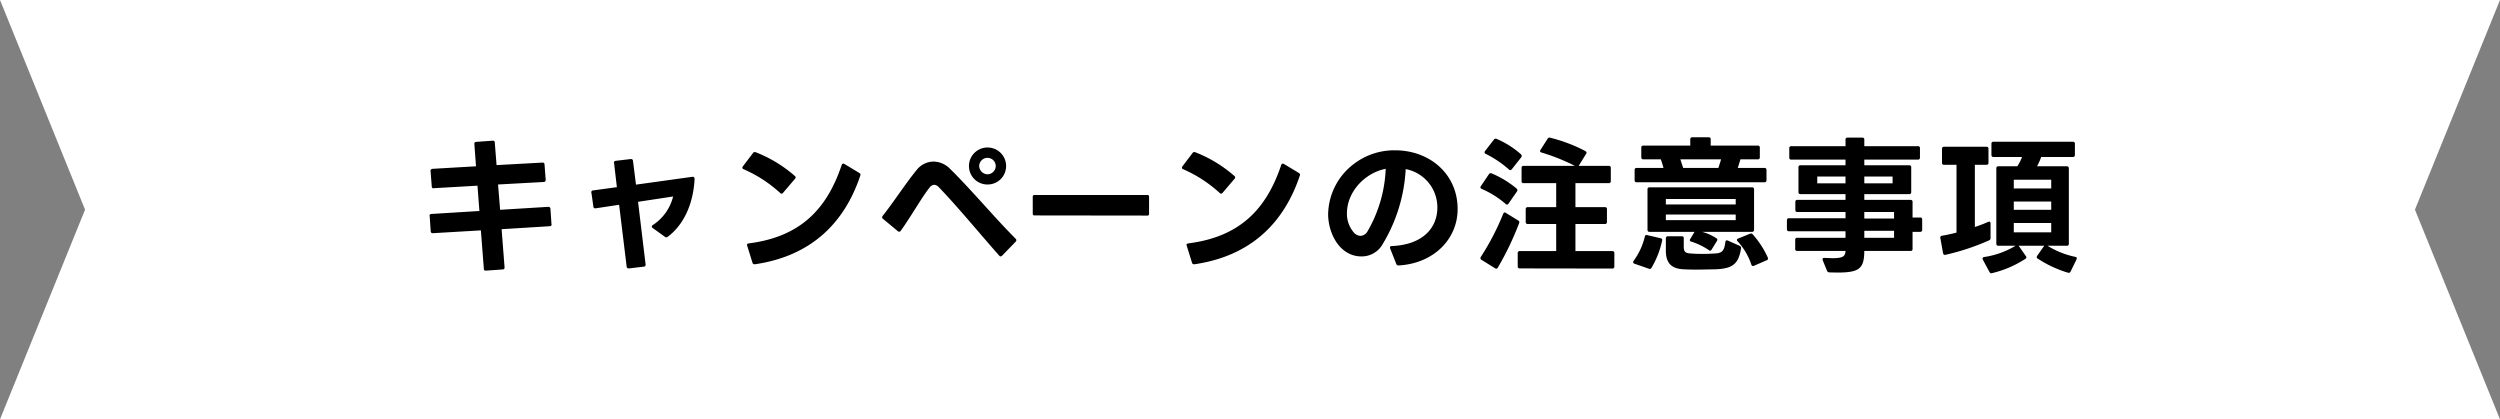 <svg xmlns="http://www.w3.org/2000/svg" width="506.783" height="85" viewBox="0 0 506.783 85">
  <rect x="0" y="0" width="506.783" height="85" fill="#808080" stroke="none"/>
  <g id="グループ_104216" data-name="グループ 104216" transform="translate(-542.999 -751.501)">
    <path id="中マド_1" data-name="中マド 1" d="M506.783,85H0L17.243,42.5,0,0H506.783L489.54,42.5,506.782,85Z" transform="translate(542.999 751.501)" fill="#fff"/>
    <g id="グループ_48743" data-name="グループ 48743" transform="translate(609.39 769.501)">
      <path id="パス_209739" data-name="パス 209739" d="M-141.57-7.5v-.03l-.03-.06-.21-3.09a.4.4,0,0,0-.42-.39h-.03l-9.75.6-.42-5.13,9.27-.51a.4.4,0,0,0,.39-.42v-.03l-.24-3.09a.349.349,0,0,0-.39-.39h-.06l-9.27.51-.36-4.56a.349.349,0,0,0-.39-.39h-.06l-3.3.24a.349.349,0,0,0-.39.39v.06l.33,4.5-8.79.51c-.27.03-.42.15-.42.39v.06l.24,3.09a.372.372,0,0,0,.39.42.029.029,0,0,0,.03-.03l8.85-.51.39,5.13-9.69.6a.372.372,0,0,0-.42.39.029.029,0,0,0,.03.03l.21,3.09c.03.27.15.39.42.39h.03l9.72-.57.6,7.77a.349.349,0,0,0,.39.39h.06l3.36-.24a.362.362,0,0,0,.39-.39V1.17l-.6-7.71,9.72-.6C-141.72-7.14-141.57-7.29-141.57-7.5Zm23.55,2.49c3.24-2.43,5.16-6.66,5.43-11.64,0-.33-.12-.51-.36-.51h-.09l-11.43,1.59-.6-4.8c-.03-.24-.15-.39-.39-.39h-.06l-3.03.36c-.24.03-.39.15-.39.39,0,.03,0,.06.03.06l.57,4.89-4.83.66a.37.37,0,0,0-.36.39.11.11,0,0,0,.03.09l.39,2.79q.045.36.36.36h.09l4.77-.72,1.53,12.54a.37.37,0,0,0,.39.36h.09l3-.36a.354.354,0,0,0,.36-.39V.6l-1.53-12.69,7.11-1.08a9.679,9.679,0,0,1-4.11,5.79.377.377,0,0,0-.21.3.365.365,0,0,0,.18.3l2.46,1.77a.43.43,0,0,0,.3.12A.485.485,0,0,0-118.02-5.01ZM-100.47.57h.12c11.49-1.68,18.18-8.46,21.36-18,.09-.21,0-.36-.21-.51l-3.03-1.83a.565.565,0,0,0-.24-.06.34.34,0,0,0-.3.27c-3.03,9.06-8.46,14.58-18.84,15.9-.24.03-.36.15-.36.33l1.11,3.57A.409.409,0,0,0-100.47.57Zm-2.43-19.56a.34.34,0,0,0,.27.3,26.847,26.847,0,0,1,7.38,4.8.415.415,0,0,0,.27.15.461.461,0,0,0,.33-.18l2.4-2.82a.477.477,0,0,0,.15-.3.41.41,0,0,0-.18-.3,26.68,26.68,0,0,0-7.92-4.8.431.431,0,0,0-.54.15l-2.07,2.73A.484.484,0,0,0-102.9-18.99Zm49.71,3.39a3.732,3.732,0,0,0,3.75-3.75,3.751,3.751,0,0,0-3.75-3.75,3.758,3.758,0,0,0-3.78,3.75A3.739,3.739,0,0,0-53.19-15.6ZM-74.58-8.94a.41.41,0,0,0,.18.3l3,2.49a.366.366,0,0,0,.27.12.415.415,0,0,0,.33-.18c2.01-2.79,4.32-6.87,5.82-8.73a1.289,1.289,0,0,1,.99-.6,1.394,1.394,0,0,1,.93.51C-59.4-11.25-54.84-5.7-50.85-1.2a.365.365,0,0,0,.3.18.56.56,0,0,0,.3-.15l2.76-2.85a.366.366,0,0,0,.12-.27.385.385,0,0,0-.12-.3c-4.32-4.32-9.03-9.99-13.35-14.22a4.8,4.8,0,0,0-3.33-1.44,4.414,4.414,0,0,0-3.45,1.77c-2.1,2.55-4.95,6.9-6.84,9.24A.779.779,0,0,0-74.58-8.94ZM-54.9-19.35A1.691,1.691,0,0,1-53.22-21a1.671,1.671,0,0,1,1.68,1.65,1.7,1.7,0,0,1-1.68,1.68A1.738,1.738,0,0,1-54.9-19.35ZM-43.68-9.33l22.86.03a.318.318,0,0,0,.36-.36v-3.45a.318.318,0,0,0-.36-.36H-43.68a.318.318,0,0,0-.36.36v3.42A.318.318,0,0,0-43.68-9.33ZM-11.37.57h.12C.24-1.11,6.93-7.89,10.11-17.43c.09-.21,0-.36-.21-.51L6.87-19.77a.565.565,0,0,0-.24-.06.34.34,0,0,0-.3.27C3.3-10.5-2.13-4.98-12.51-3.66c-.24.03-.36.15-.36.33L-11.76.24A.409.409,0,0,0-11.37.57ZM-13.8-18.99a.34.34,0,0,0,.27.3,26.847,26.847,0,0,1,7.38,4.8.415.415,0,0,0,.27.15.461.461,0,0,0,.33-.18l2.4-2.82a.477.477,0,0,0,.15-.3.41.41,0,0,0-.18-.3,26.68,26.68,0,0,0-7.92-4.8.431.431,0,0,0-.54.15l-2.07,2.73A.484.484,0,0,0-13.8-18.99ZM30.09.81h.06C37.29.39,42.09-4.56,42.09-10.62c0-7.11-5.67-11.91-12.69-11.91a13.468,13.468,0,0,0-8.34,2.76A13.034,13.034,0,0,0,15.84-9.6c0,3.9,2.34,8.58,6.75,8.58a4.869,4.869,0,0,0,4.08-2.13,32.557,32.557,0,0,0,4.89-15.57,7.881,7.881,0,0,1,6.42,7.83c0,3.81-2.64,7.47-9.21,7.77-.27,0-.39.12-.39.3a.381.381,0,0,0,.03.18L29.64.48A.477.477,0,0,0,30.09.81ZM19.65-9.75c0-4.38,3.66-8.22,7.86-9.03A27.251,27.251,0,0,1,23.76-6a1.7,1.7,0,0,1-1.35.81,1.846,1.846,0,0,1-1.29-.6A5.79,5.79,0,0,1,19.65-9.75ZM56.31-7.59h5.76V-2.1H54.69a.38.38,0,0,0-.42.42V.99a.38.38,0,0,0,.42.42l18.75.03a.38.38,0,0,0,.42-.42v-2.7a.38.38,0,0,0-.42-.42H65.97V-7.59h5.97a.38.38,0,0,0,.42-.42v-2.58a.38.38,0,0,0-.42-.42H65.97v-4.86h6.75a.38.38,0,0,0,.42-.42v-2.67a.38.38,0,0,0-.42-.42H66.63l1.5-2.43a.479.479,0,0,0,.09-.24c0-.15-.09-.24-.24-.33a31.89,31.89,0,0,0-7.11-2.7.447.447,0,0,0-.54.21l-1.44,2.25a.4.4,0,0,0-.09.24c0,.12.09.24.3.3a40.108,40.108,0,0,1,6.75,2.7H55.47a.38.38,0,0,0-.42.42v2.67a.38.38,0,0,0,.42.42h6.6v4.86H56.31a.38.38,0,0,0-.42.42v2.58A.38.38,0,0,0,56.31-7.59ZM47.79-21.81a21.36,21.36,0,0,1,4.68,3.15.477.477,0,0,0,.3.15.409.409,0,0,0,.3-.18l1.92-2.43a.484.484,0,0,0,.09-.27.482.482,0,0,0-.15-.33,18.189,18.189,0,0,0-4.92-3.12.429.429,0,0,0-.57.15l-1.8,2.31a.484.484,0,0,0-.09.27A.306.306,0,0,0,47.79-21.81Zm-.81,7.11a18.729,18.729,0,0,1,4.83,3.03.477.477,0,0,0,.3.15c.12,0,.21-.09.3-.21l1.71-2.46a.484.484,0,0,0,.09-.27.461.461,0,0,0-.18-.33,20.035,20.035,0,0,0-5.04-3.06.439.439,0,0,0-.57.18l-1.62,2.4a.479.479,0,0,0-.09.24C46.71-14.88,46.8-14.79,46.98-14.7ZM46.92-.33l2.76,1.71a.479.479,0,0,0,.24.09.421.421,0,0,0,.33-.24A60.355,60.355,0,0,0,54.57-7.8a.383.383,0,0,0-.21-.51L51.87-9.84a.4.4,0,0,0-.24-.09c-.12,0-.21.09-.3.27A51.507,51.507,0,0,1,46.8-.93a.484.484,0,0,0-.09.27A.381.381,0,0,0,46.92-.33ZM81-6h9.12l-.87,1.44a.479.479,0,0,0-.09.24c0,.15.09.24.3.3A13.822,13.822,0,0,1,93-2.31a.366.366,0,0,0,.27.12c.12,0,.21-.06.3-.21l1.08-1.74a.484.484,0,0,0,.09-.27c0-.12-.06-.21-.21-.3A10.127,10.127,0,0,0,91.65-6h10.11a.38.38,0,0,0,.42-.42v-8.19a.38.38,0,0,0-.42-.42H81a.38.38,0,0,0-.42.42v8.19A.38.38,0,0,0,81-6ZM77.76-.12a.484.484,0,0,0-.09.27.345.345,0,0,0,.24.3l2.94,1.02a.4.4,0,0,0,.54-.18,18.243,18.243,0,0,0,2.16-5.55.363.363,0,0,0-.33-.45l-2.7-.63a.346.346,0,0,0-.48.3A13.578,13.578,0,0,1,77.76-.12Zm.21-18.42v2.07a.38.38,0,0,0,.42.42h25.89a.38.38,0,0,0,.42-.42v-2.07a.38.38,0,0,0-.42-.42h-5.4l.54-1.74h3.51a.38.38,0,0,0,.42-.42v-1.95a.38.38,0,0,0-.42-.42H93.39v-1.26a.38.38,0,0,0-.42-.42h-3.3a.38.38,0,0,0-.42.42v1.26H79.74a.38.38,0,0,0-.42.42v1.95a.38.38,0,0,0,.42.42h3.54c.21.6.39,1.17.54,1.74H78.39A.38.38,0,0,0,77.97-18.54ZM84.3-4.68v2.49c0,2.43,1.05,3.69,3.66,3.78.99.06,2.07.06,3.12.06l3.21-.06c3.45-.12,4.74-.99,5.25-4.23a.487.487,0,0,0-.3-.54L96.87-4.23c-.3-.12-.48,0-.51.33-.21,1.65-.6,2.22-2.07,2.28-.84.06-1.77.09-2.64.09-.84,0-1.65-.03-2.34-.09-1.23-.06-1.38-.51-1.38-1.47V-4.68a.367.367,0,0,0-.42-.42H84.72A.38.38,0,0,0,84.3-4.68ZM98.46-8.37H84.3V-9.51H98.46Zm0-3.18H84.3v-1.11H98.46ZM87.24-20.7h8.25c-.15.57-.36,1.17-.54,1.74H87.81ZM98.85-4.08A13.3,13.3,0,0,1,101.64.66a.344.344,0,0,0,.33.27.556.556,0,0,0,.21-.06l2.55-1.11A.344.344,0,0,0,105-.57a.51.51,0,0,0-.03-.21,18.476,18.476,0,0,0-3.06-4.71.469.469,0,0,0-.36-.18.763.763,0,0,0-.21.06l-2.37.96c-.18.06-.27.18-.27.27A.477.477,0,0,0,98.85-4.08Zm12.09,1.95h9.78c-.06,1.08-.48,1.47-2.67,1.47l-1.59-.06c-.27-.03-.39.09-.39.27a.586.586,0,0,0,.03.21l.87,2.13a.525.525,0,0,0,.51.33l1.62.03c4.47,0,5.4-.84,5.43-4.38h9.36a.38.38,0,0,0,.42-.42V-6h1.53a.38.38,0,0,0,.42-.42V-8.49a.38.38,0,0,0-.42-.42h-1.53v-3.15a.38.38,0,0,0-.42-.42h-9.36v-1.17h9.09a.38.38,0,0,0,.42-.42v-5.01a.38.38,0,0,0-.42-.42h-9.09v-1.14h10.86a.38.38,0,0,0,.42-.42v-1.89a.38.38,0,0,0-.42-.42H124.53v-1.32a.38.38,0,0,0-.42-.42h-2.97a.38.38,0,0,0-.42.42v1.32H109.74a.38.38,0,0,0-.42.42v1.89a.38.38,0,0,0,.42.42h10.98v1.14H111.6a.38.38,0,0,0-.42.42v5.01a.38.38,0,0,0,.42.42h9.12v1.17h-9.75a.38.38,0,0,0-.42.42v1.62a.38.38,0,0,0,.42.42h9.75v1.26H109.26a.38.38,0,0,0-.42.42v1.8a.38.38,0,0,0,.42.42h11.46V-4.8h-9.78a.38.38,0,0,0-.42.42v1.83A.38.38,0,0,0,110.94-2.13Zm19.62-4.08V-4.8h-6.03V-6.21Zm0-3.81V-8.7h-6.03v-1.32Zm-9.84-7.2v1.38h-5.73v-1.38Zm9.54,0v1.38h-5.73v-1.38Zm10.44-2.37h2.52V-5.85c-1.02.27-2.01.48-2.94.63-.21.06-.36.18-.36.39,0,.03.03.06.03.12l.54,3.03c.06.21.18.36.39.36.03,0,.06-.03.12-.03a47.118,47.118,0,0,0,8.85-2.94.481.481,0,0,0,.27-.48V-7.71c0-.24-.12-.36-.27-.36a.706.706,0,0,0-.24.06,26.4,26.4,0,0,1-2.67,1.02v-12.6h2.34a.38.38,0,0,0,.42-.42v-2.82a.38.38,0,0,0-.42-.42H140.7a.38.38,0,0,0-.42.42v2.82A.38.38,0,0,0,140.7-19.59ZM161.67-3.18h3.9a.38.38,0,0,0,.42-.42V-18.87a.38.38,0,0,0-.42-.42h-6.03a11.727,11.727,0,0,0,.84-1.89h6.42a.38.38,0,0,0,.42-.42v-2.25a.38.38,0,0,0-.42-.42H150.72a.38.38,0,0,0-.42.42v2.25a.38.38,0,0,0,.42.42h5.79a10.209,10.209,0,0,1-.96,1.89h-3.84a.38.38,0,0,0-.42.42V-3.6a.38.38,0,0,0,.42.42h3.48A17.175,17.175,0,0,1,148.83-.9c-.21.03-.33.15-.33.33a.763.763,0,0,0,.06.21l1.32,2.46a.483.483,0,0,0,.42.3l.12-.03A21.57,21.57,0,0,0,157.2-.54a.365.365,0,0,0,.18-.3.539.539,0,0,0-.12-.27l-1.44-2.07h5.16v.03l-1.41,2.01a.479.479,0,0,0-.09.24.381.381,0,0,0,.21.33,23.449,23.449,0,0,0,6.12,2.85.421.421,0,0,0,.54-.24l1.2-2.46c.12-.27.06-.45-.24-.51A17.22,17.22,0,0,1,161.67-3.18Zm.75-4.62v1.89h-7.59V-7.8Zm0-8.76v1.77h-7.59v-1.77Zm0,4.41v1.68h-7.59v-1.68Z" transform="translate(187 35)"/>
    </g>
  </g>
</svg>
